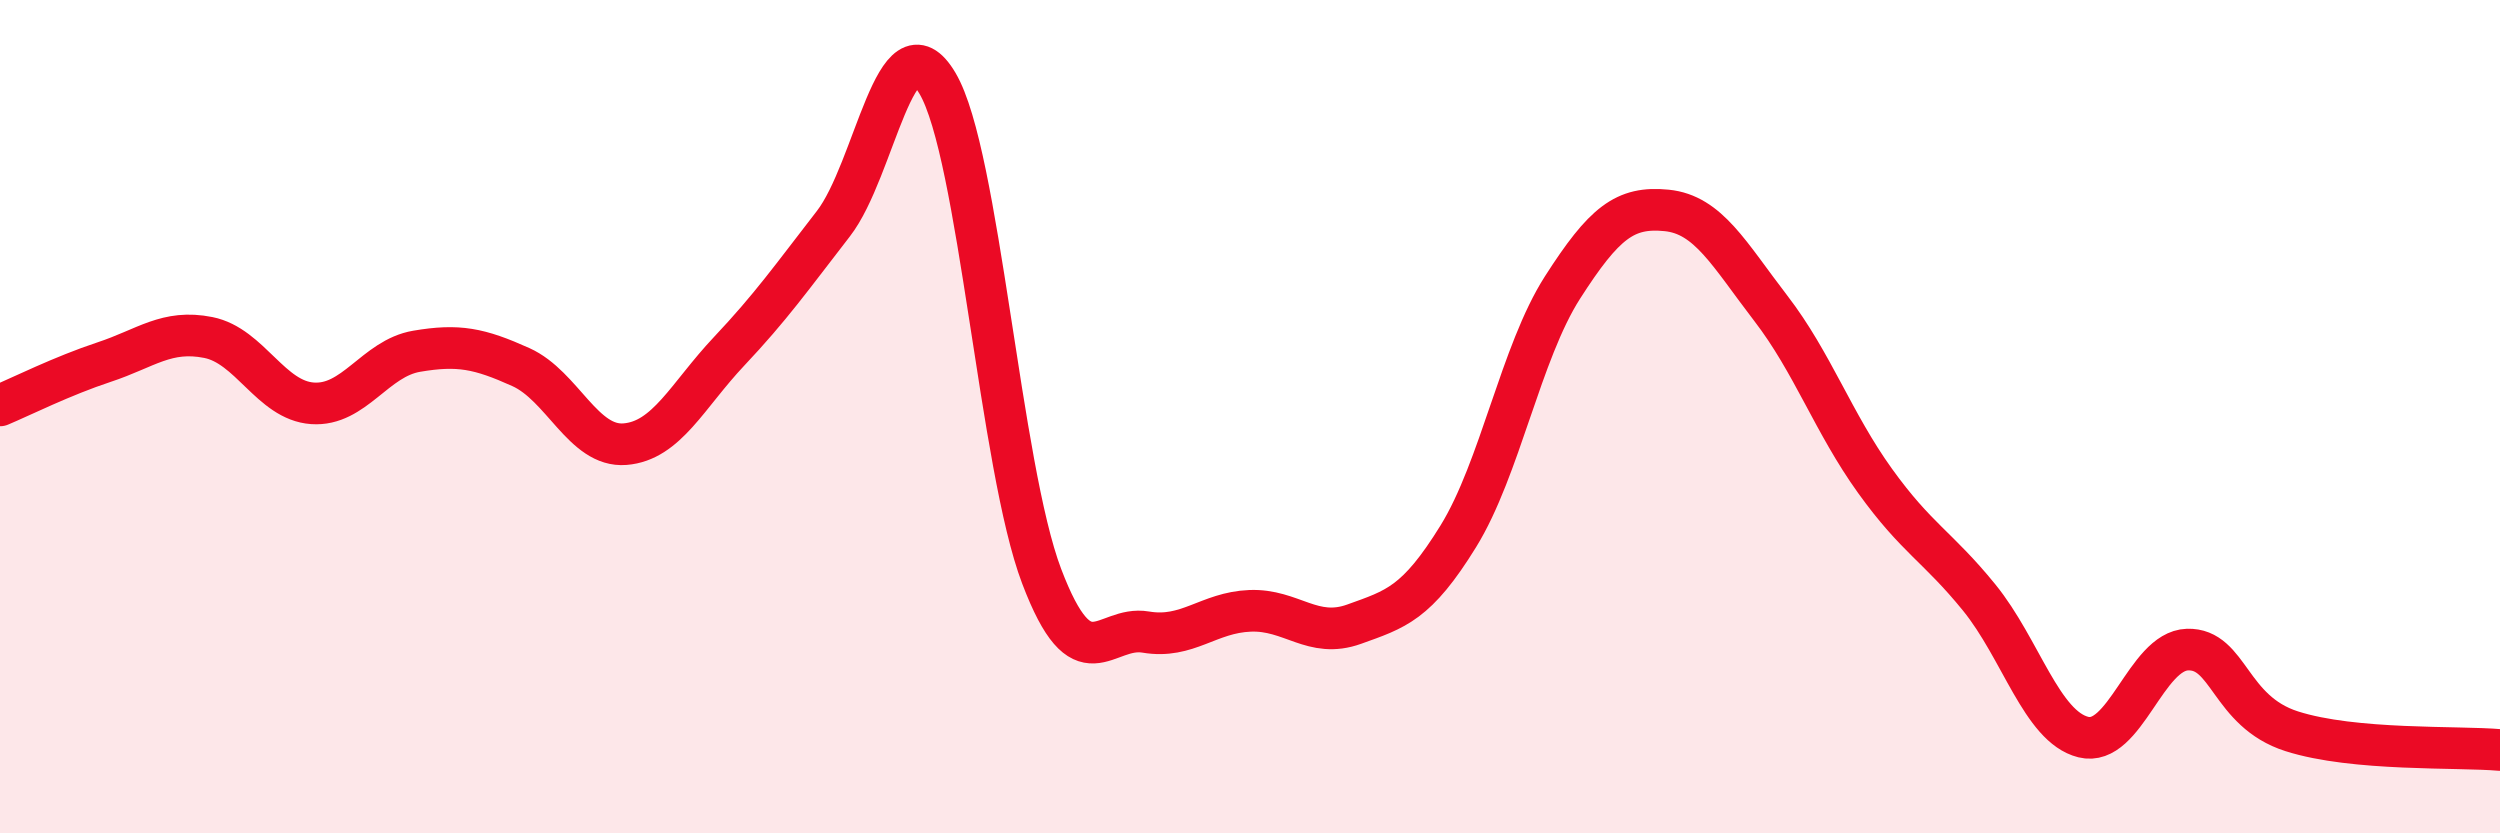 
    <svg width="60" height="20" viewBox="0 0 60 20" xmlns="http://www.w3.org/2000/svg">
      <path
        d="M 0,9.73 C 0.5,9.52 1.5,9.02 2.5,8.69 C 3.5,8.36 4,7.9 5,8.1 C 6,8.3 6.5,9.61 7.5,9.68 C 8.5,9.75 9,8.6 10,8.43 C 11,8.26 11.5,8.36 12.5,8.81 C 13.5,9.26 14,10.74 15,10.66 C 16,10.58 16.5,9.49 17.5,8.43 C 18.5,7.37 19,6.66 20,5.37 C 21,4.08 21.5,0.31 22.5,2 C 23.5,3.69 24,11.2 25,13.83 C 26,16.46 26.5,15 27.5,15.17 C 28.5,15.34 29,14.7 30,14.66 C 31,14.62 31.5,15.34 32.5,14.98 C 33.5,14.62 34,14.49 35,12.87 C 36,11.25 36.5,8.46 37.5,6.9 C 38.5,5.34 39,4.95 40,5.05 C 41,5.15 41.5,6.1 42.5,7.4 C 43.5,8.7 44,10.15 45,11.54 C 46,12.93 46.5,13.11 47.5,14.34 C 48.5,15.57 49,17.44 50,17.69 C 51,17.94 51.5,15.62 52.5,15.59 C 53.5,15.56 53.5,17.07 55,17.55 C 56.5,18.03 59,17.91 60,18L60 20L0 20Z"
        fill="#EB0A25"
        opacity="0.1"
        stroke-linecap="round"
        stroke-linejoin="round"
      />
      <path
        d="M 0,9.73 C 0.5,9.52 1.5,9.02 2.5,8.69 C 3.5,8.36 4,7.9 5,8.1 C 6,8.3 6.5,9.61 7.5,9.68 C 8.5,9.75 9,8.6 10,8.43 C 11,8.26 11.5,8.36 12.5,8.81 C 13.5,9.26 14,10.74 15,10.66 C 16,10.58 16.5,9.49 17.5,8.43 C 18.5,7.37 19,6.66 20,5.37 C 21,4.08 21.5,0.31 22.5,2 C 23.5,3.69 24,11.2 25,13.83 C 26,16.46 26.5,15 27.5,15.17 C 28.5,15.34 29,14.7 30,14.66 C 31,14.62 31.5,15.34 32.5,14.98 C 33.5,14.62 34,14.49 35,12.87 C 36,11.25 36.5,8.46 37.5,6.9 C 38.5,5.34 39,4.95 40,5.05 C 41,5.15 41.5,6.1 42.5,7.4 C 43.5,8.7 44,10.15 45,11.54 C 46,12.93 46.5,13.11 47.5,14.34 C 48.5,15.57 49,17.44 50,17.69 C 51,17.94 51.5,15.62 52.5,15.59 C 53.5,15.56 53.5,17.07 55,17.55 C 56.5,18.03 59,17.91 60,18"
        stroke="#EB0A25"
        stroke-width="1"
        fill="none"
        stroke-linecap="round"
        stroke-linejoin="round"
      />
    </svg>
  